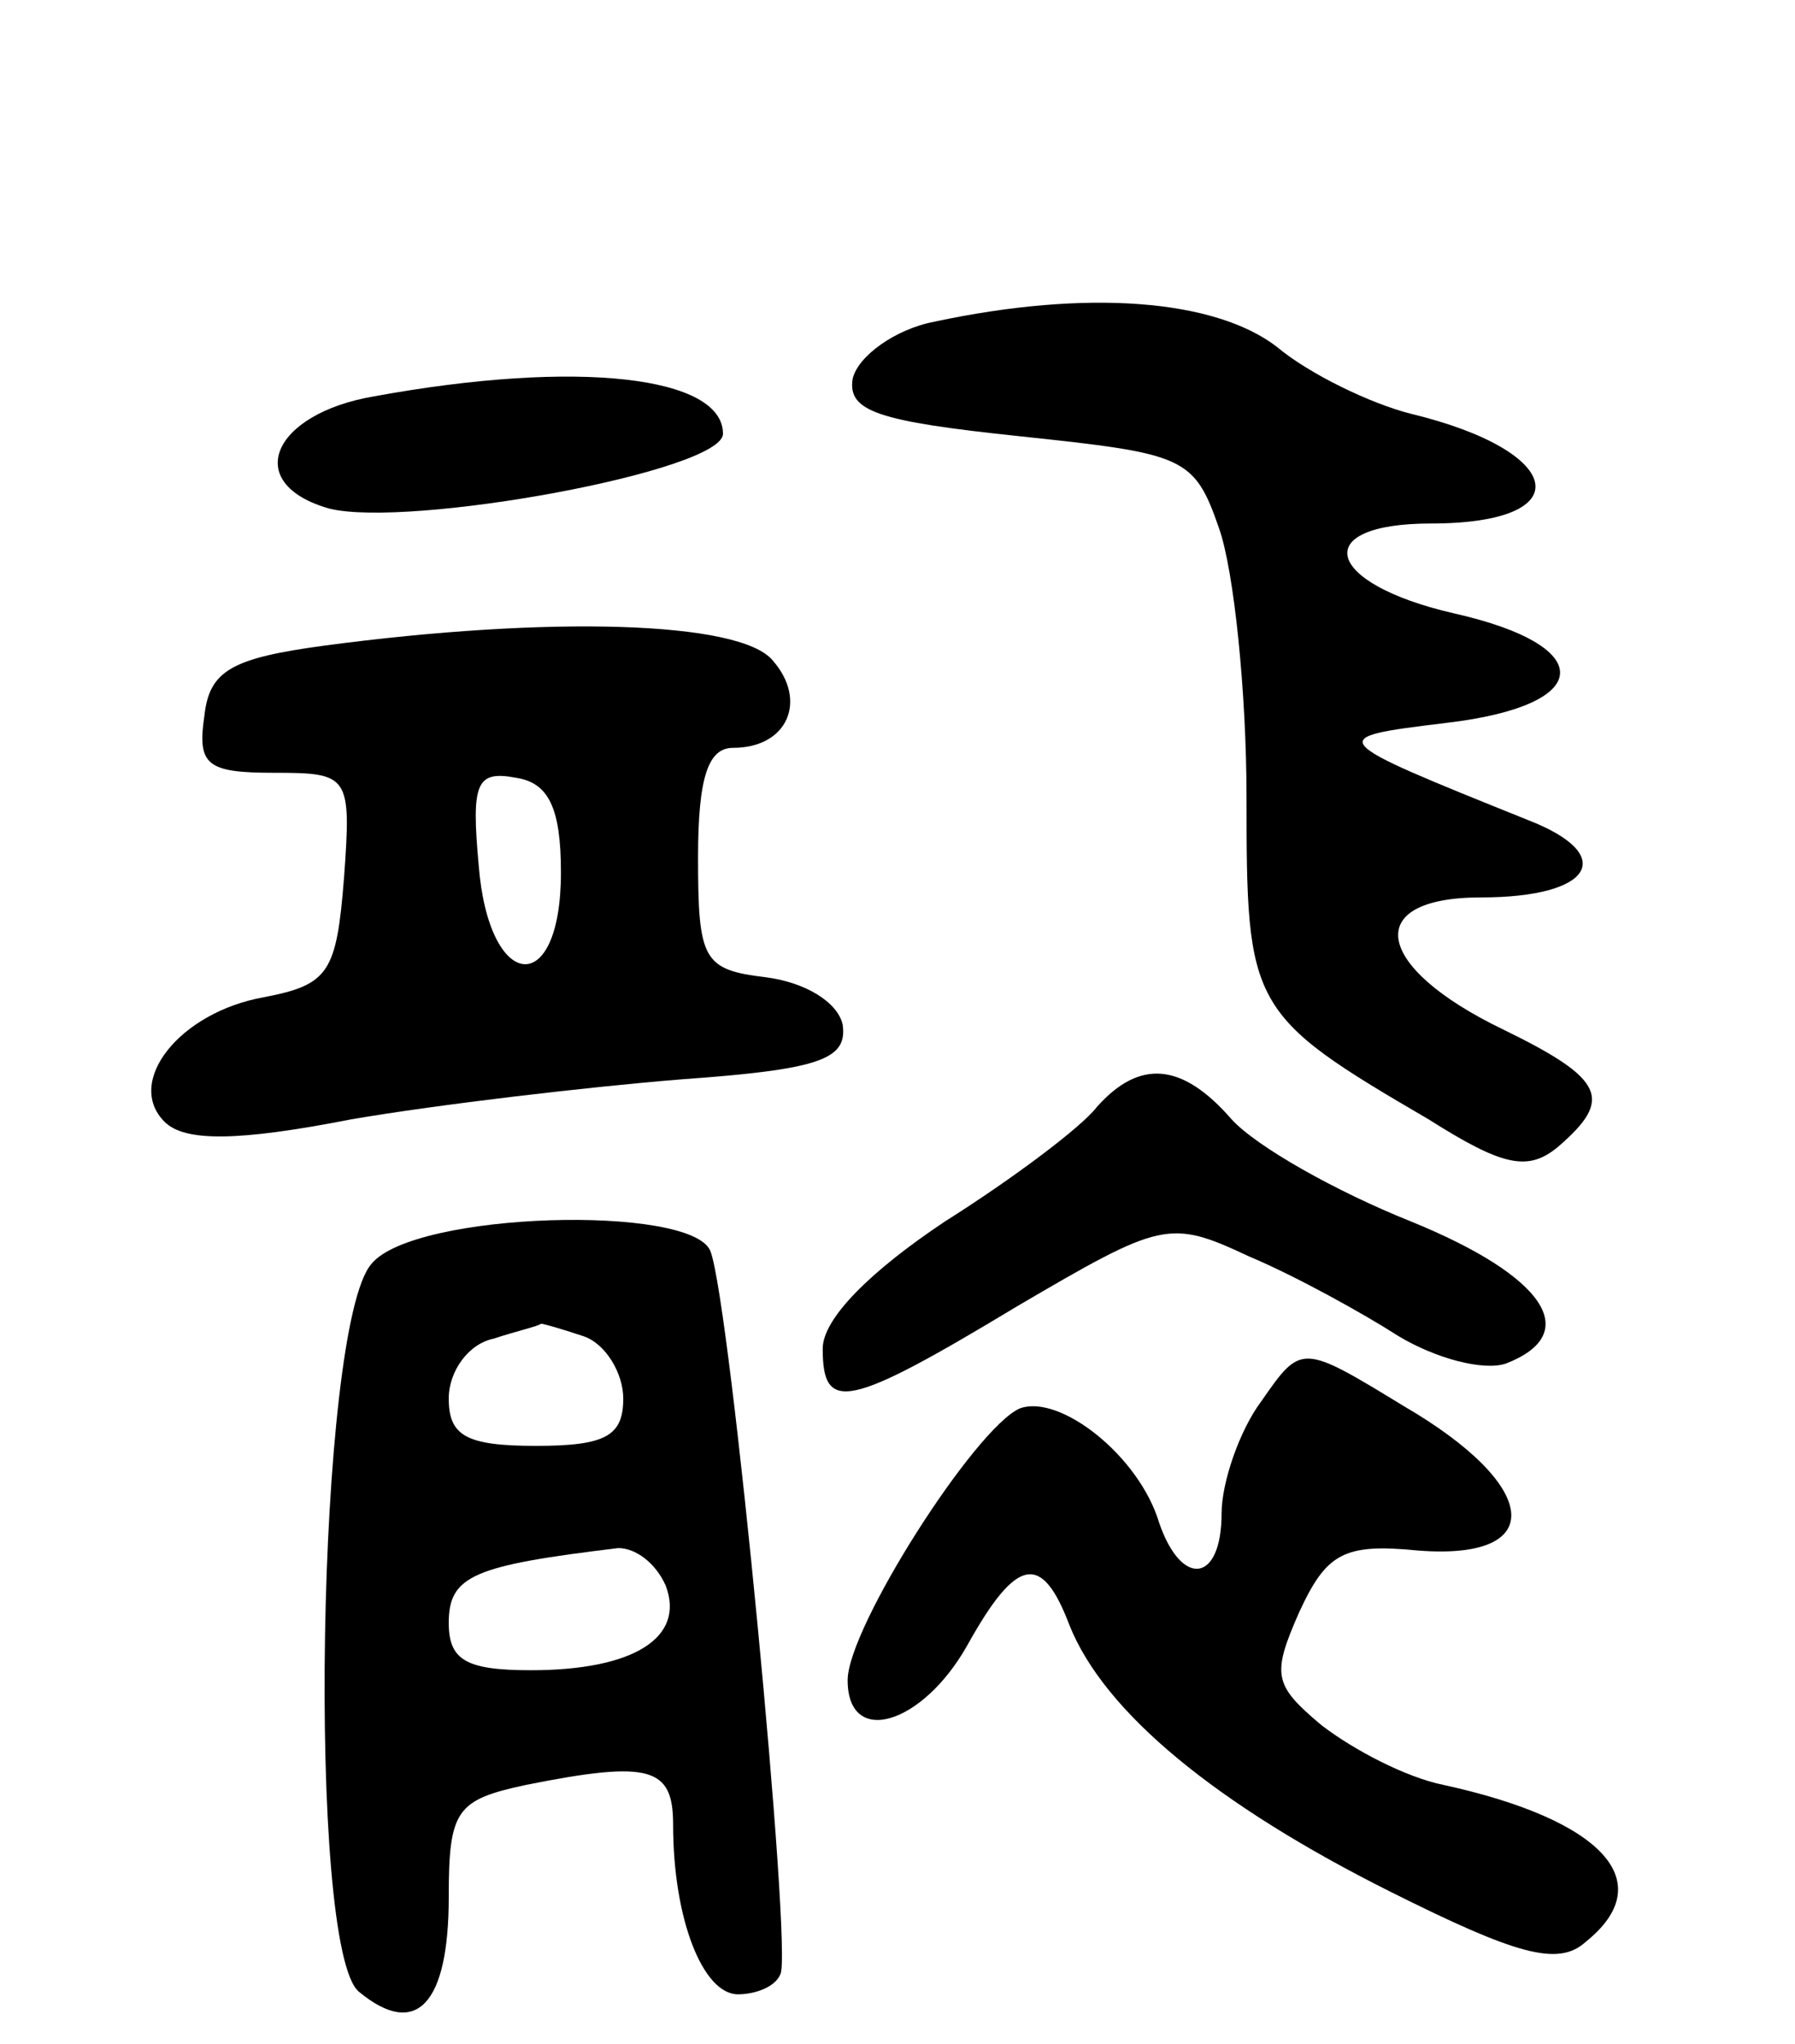 <svg version="1.0" xmlns="http://www.w3.org/2000/svg" width="72" height="82" viewBox="0 0 72 82" ><g transform="translate(0,82) scale(0.1,-0.1)" ><path d="M375 691 c-16 -3 -31 -14 -33 -23 -2 -13 10 -17 67 -23 66 -7 70 -8 80 -37 6 -17 11 -66 11 -108 0 -84 1 -87 73 -129 30 -19 40 -21 52 -11 22 19 19 27 -22 47 -52 25 -57 53 -9 53 45 0 55 17 19 31 -82 33 -82 33 -33 39 60 7 61 31 3 44 -52 12 -58 36 -9 36 60 0 54 29 -8 44 -16 4 -41 16 -54 27 -25 19 -76 23 -137 10z"/><path d="M150 661 c-41 -7 -53 -35 -18 -45 32 -8 158 15 158 30 0 23 -58 30 -140 15z"/><path d="M130 561 c-37 -5 -46 -10 -48 -28 -3 -20 1 -23 28 -23 30 0 31 -1 28 -42 -3 -38 -6 -43 -32 -48 -34 -6 -56 -34 -40 -50 8 -8 29 -8 75 1 35 6 95 13 132 16 56 4 67 8 65 22 -2 9 -15 17 -31 19 -25 3 -27 7 -27 48 0 32 4 44 14 44 22 0 30 19 16 35 -13 16 -90 18 -180 6z m95 -91 c0 -51 -29 -48 -33 3 -3 33 -1 38 15 35 13 -2 18 -12 18 -38z"/><path d="M440 376 c-6 -8 -34 -29 -61 -46 -30 -20 -49 -39 -49 -51 0 -26 10 -24 78 17 58 34 61 35 93 20 19 -8 46 -23 60 -32 15 -9 34 -14 43 -11 31 12 16 35 -38 57 -30 12 -62 30 -72 41 -20 23 -37 24 -54 5z"/><path d="M149 313 c-22 -25 -26 -275 -5 -292 23 -19 36 -5 36 38 0 35 3 39 31 45 50 10 59 7 59 -16 0 -38 12 -68 26 -68 7 0 15 3 17 8 5 8 -20 269 -28 290 -7 19 -119 16 -136 -5z m85 -29 c9 -3 16 -15 16 -25 0 -15 -7 -19 -35 -19 -28 0 -35 4 -35 19 0 11 8 22 18 24 9 3 18 5 19 6 1 0 8 -2 17 -5z m33 -100 c8 -21 -13 -34 -54 -34 -26 0 -33 4 -33 19 0 19 10 23 68 30 7 0 15 -6 19 -15z"/><path d="M506 258 c-9 -12 -16 -33 -16 -45 0 -28 -16 -30 -25 -4 -8 27 -40 52 -56 46 -18 -8 -69 -88 -69 -109 0 -27 30 -18 48 14 20 36 30 37 41 8 14 -35 59 -72 129 -107 50 -25 67 -30 78 -20 30 24 7 49 -57 63 -15 3 -36 14 -49 24 -19 16 -20 20 -9 45 11 24 18 28 48 25 52 -4 49 26 -6 58 -41 25 -41 25 -57 2z"/></g></svg> 
